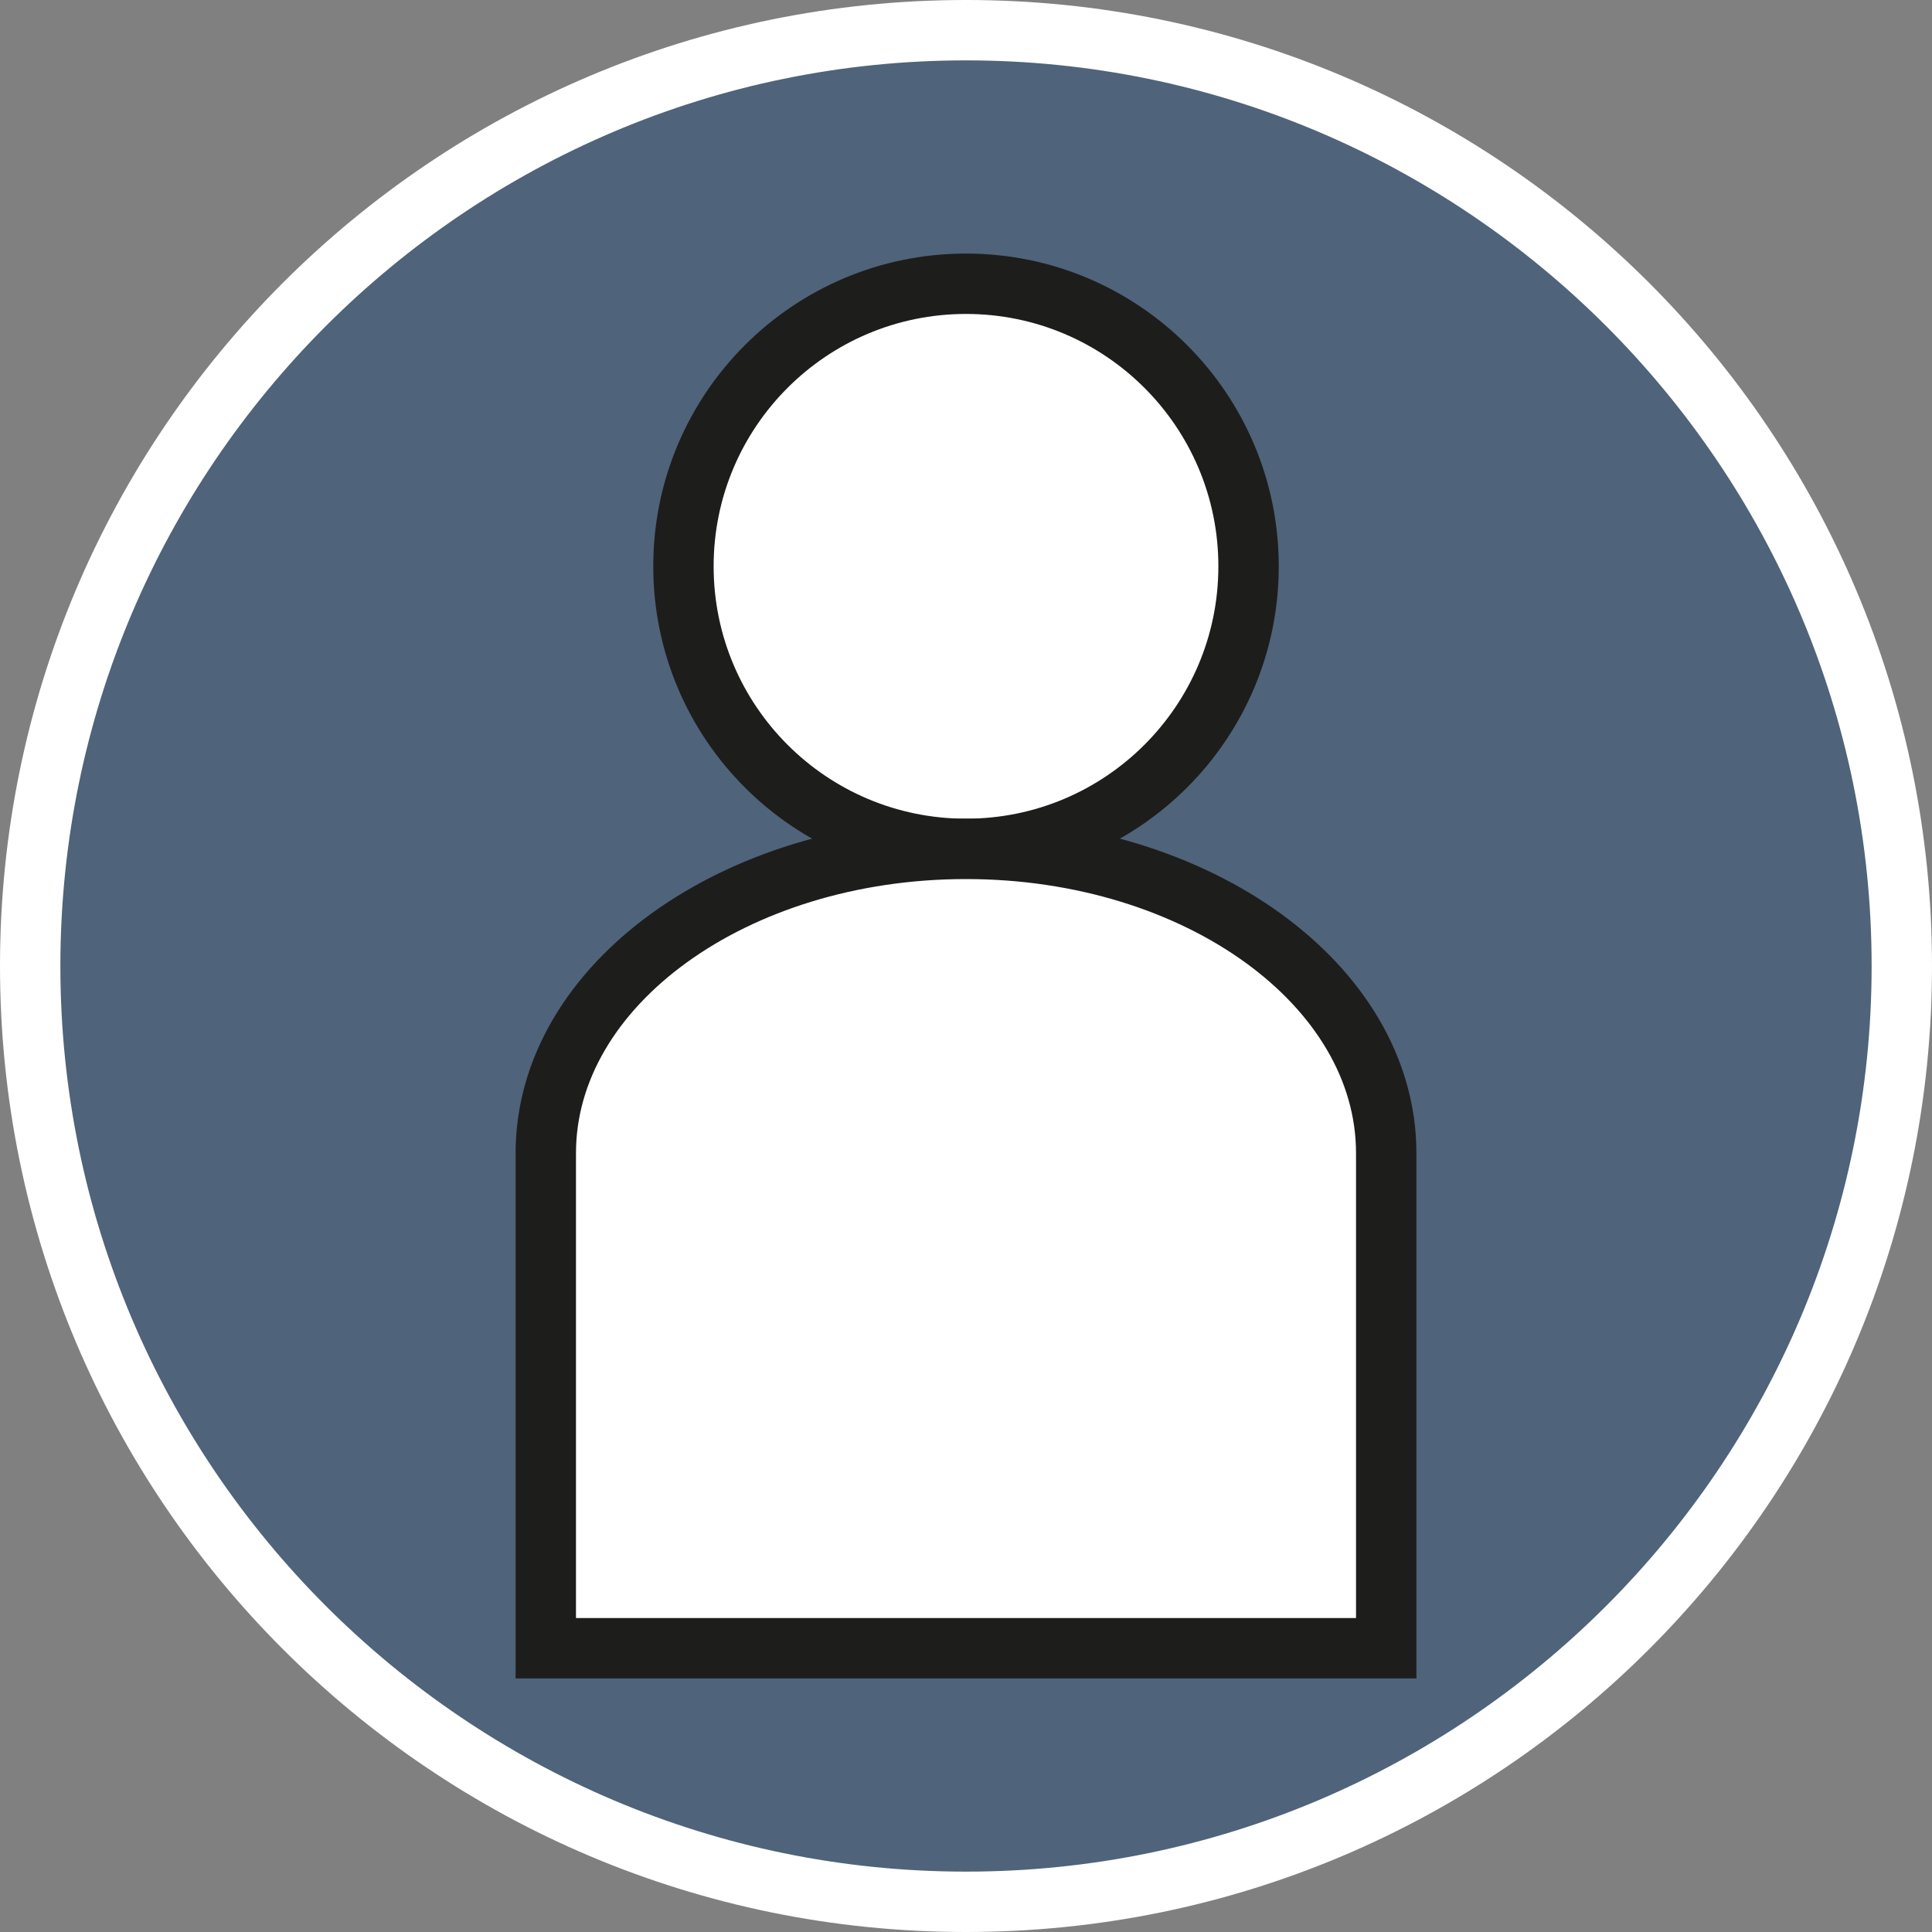 <?xml version="1.0" encoding="UTF-8"?><svg id="uuid-b536c4bd-f3f7-4abf-bda3-d812af2012ec" xmlns="http://www.w3.org/2000/svg" width="32" height="32" viewBox="0 0 32 32"><rect x="0" y="0" width="32" height="32" fill="#808080" stroke="none"/><defs><style>.uuid-6abaf77b-4018-4e2e-8ac0-0031db4fd509,.uuid-ada5f8d0-4a2b-415c-92ec-63184e027d4d{fill:#fff;}.uuid-7547a332-4ed2-47bf-a154-7a3ea4d7981f{fill:#4f637a;}.uuid-ada5f8d0-4a2b-415c-92ec-63184e027d4d{stroke:#1d1d1b;stroke-miterlimit:10;}</style></defs><path class="uuid-7547a332-4ed2-47bf-a154-7a3ea4d7981f" d="M16,31.5C7.45,31.5.5,24.55.5,16S7.45.5,16,.5s15.5,6.95,15.5,15.5-6.95,15.5-15.5,15.5Z"/><path class="uuid-6abaf77b-4018-4e2e-8ac0-0031db4fd509" d="M16,1c8.27,0,15,6.73,15,15s-6.73,15-15,15S1,24.27,1,16,7.73,1,16,1M16,0C7.16,0,0,7.16,0,16s7.16,16,16,16,16-7.16,16-16S24.84,0,16,0h0Z"/><circle class="uuid-ada5f8d0-4a2b-415c-92ec-63184e027d4d" cx="16" cy="9.38" r="4.68"/><path class="uuid-ada5f8d0-4a2b-415c-92ec-63184e027d4d" d="M16,14.06c-3.84,0-6.96,2.26-6.96,5.04v8.2h13.92v-8.2c0-2.78-3.12-5.04-6.96-5.04Z"/></svg>